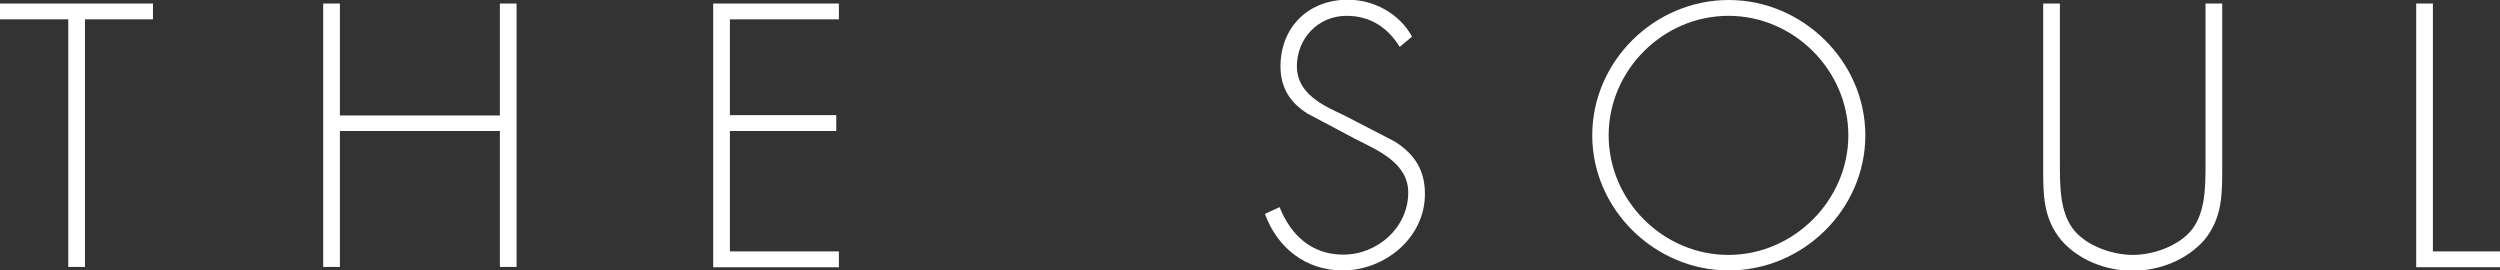 <!-- Generator: Adobe Illustrator 22.1.0, SVG Export Plug-In  -->
<svg version="1.1"
	 xmlns="http://www.w3.org/2000/svg" xmlns:xlink="http://www.w3.org/1999/xlink" xmlns:a="http://ns.adobe.com/AdobeSVGViewerExtensions/3.0/"
	 x="0px" y="0px" width="853.2px" height="92.3px" viewBox="0 0 853.2 92.3" style="enable-background:new 0 0 853.2 92.3;"
	 xml:space="preserve">
<rect x="0" y="0" width="853.2" height="92.3" fill="#333333" stroke="none"/>
<style type="text/css">
	.st0{fill:#fff;}
</style>
<defs>
</defs>
<path class="st0" d="M29,91.1h-5.7V6.6H0V1.2h52.2v5.4H29V91.1z"/>
<path class="st0" d="M170.6,39.4V1.2h5.7v89.9h-5.7V44.7H116v46.4h-5.7V1.2h5.7v38.2H170.6z"/>
<path class="st0" d="M249.1,6.6v32.7h36.3v5.4h-36.3v41.1h37.2v5.4h-42.9V1.2h42.9v5.4H249.1z"/>
<path class="st0" d="M477.7,16c-4-6.4-9.8-10.6-18.2-10.6c-9.7,0-16.9,7.8-16.9,17.2c0,9.4,8.9,13.4,16.2,16.8l17.2,8.9
	c6.8,4.3,10.3,9.8,10.3,17.9c0,14.9-13.6,26.1-28.1,26.1c-12.5,0-22.3-7.7-26.5-19.3l5-2.3c3.8,9.5,10.9,16.2,21.7,16.2
	c11.8,0,22.2-9.3,22.2-21.2c0-10.1-10.4-14.4-18.1-18.3l-16.2-8.6c-6-3.7-9.3-8.9-9.3-16.1c0-13.4,9.5-22.8,23-22.8
	c9.1,0,17.7,4.9,21.9,12.6L477.7,16z"/>
<path class="st0" d="M636.6,46.2c0,25.3-21.3,46.1-46.6,46.1c-25.3,0-46.6-20.9-46.6-46.1c0-25.3,21.2-46.2,46.6-46.2
	C615.2,0,636.6,20.9,636.6,46.2z M549,46.2c0,22.2,18.5,40.8,40.9,40.8c22.3,0,40.9-18.7,40.9-40.8c0-22.2-18.6-40.8-40.9-40.8
	C567.5,5.4,549,24,549,46.2z"/>
<path class="st0" d="M752.7,1.2h5.7v56.1c0,9.2,0,17.1-6.1,24.6c-6.1,6.9-15.4,10.5-24.5,10.5c-9.1,0-18.4-3.6-24.4-10.5
	c-6.1-7.5-6.1-15.4-6.1-24.6V1.2h5.7v54.4c0,8.1,0,16.7,4.6,22.7C712.1,84,721,87,727.9,87c6.9,0,15.7-3,20.2-8.7
	c4.6-6,4.6-14.6,4.6-22.7V1.2z"/>
<path class="st0" d="M830.3,85.8h22.9v5.4h-28.6V1.2h5.7V85.8z"/>
</svg>